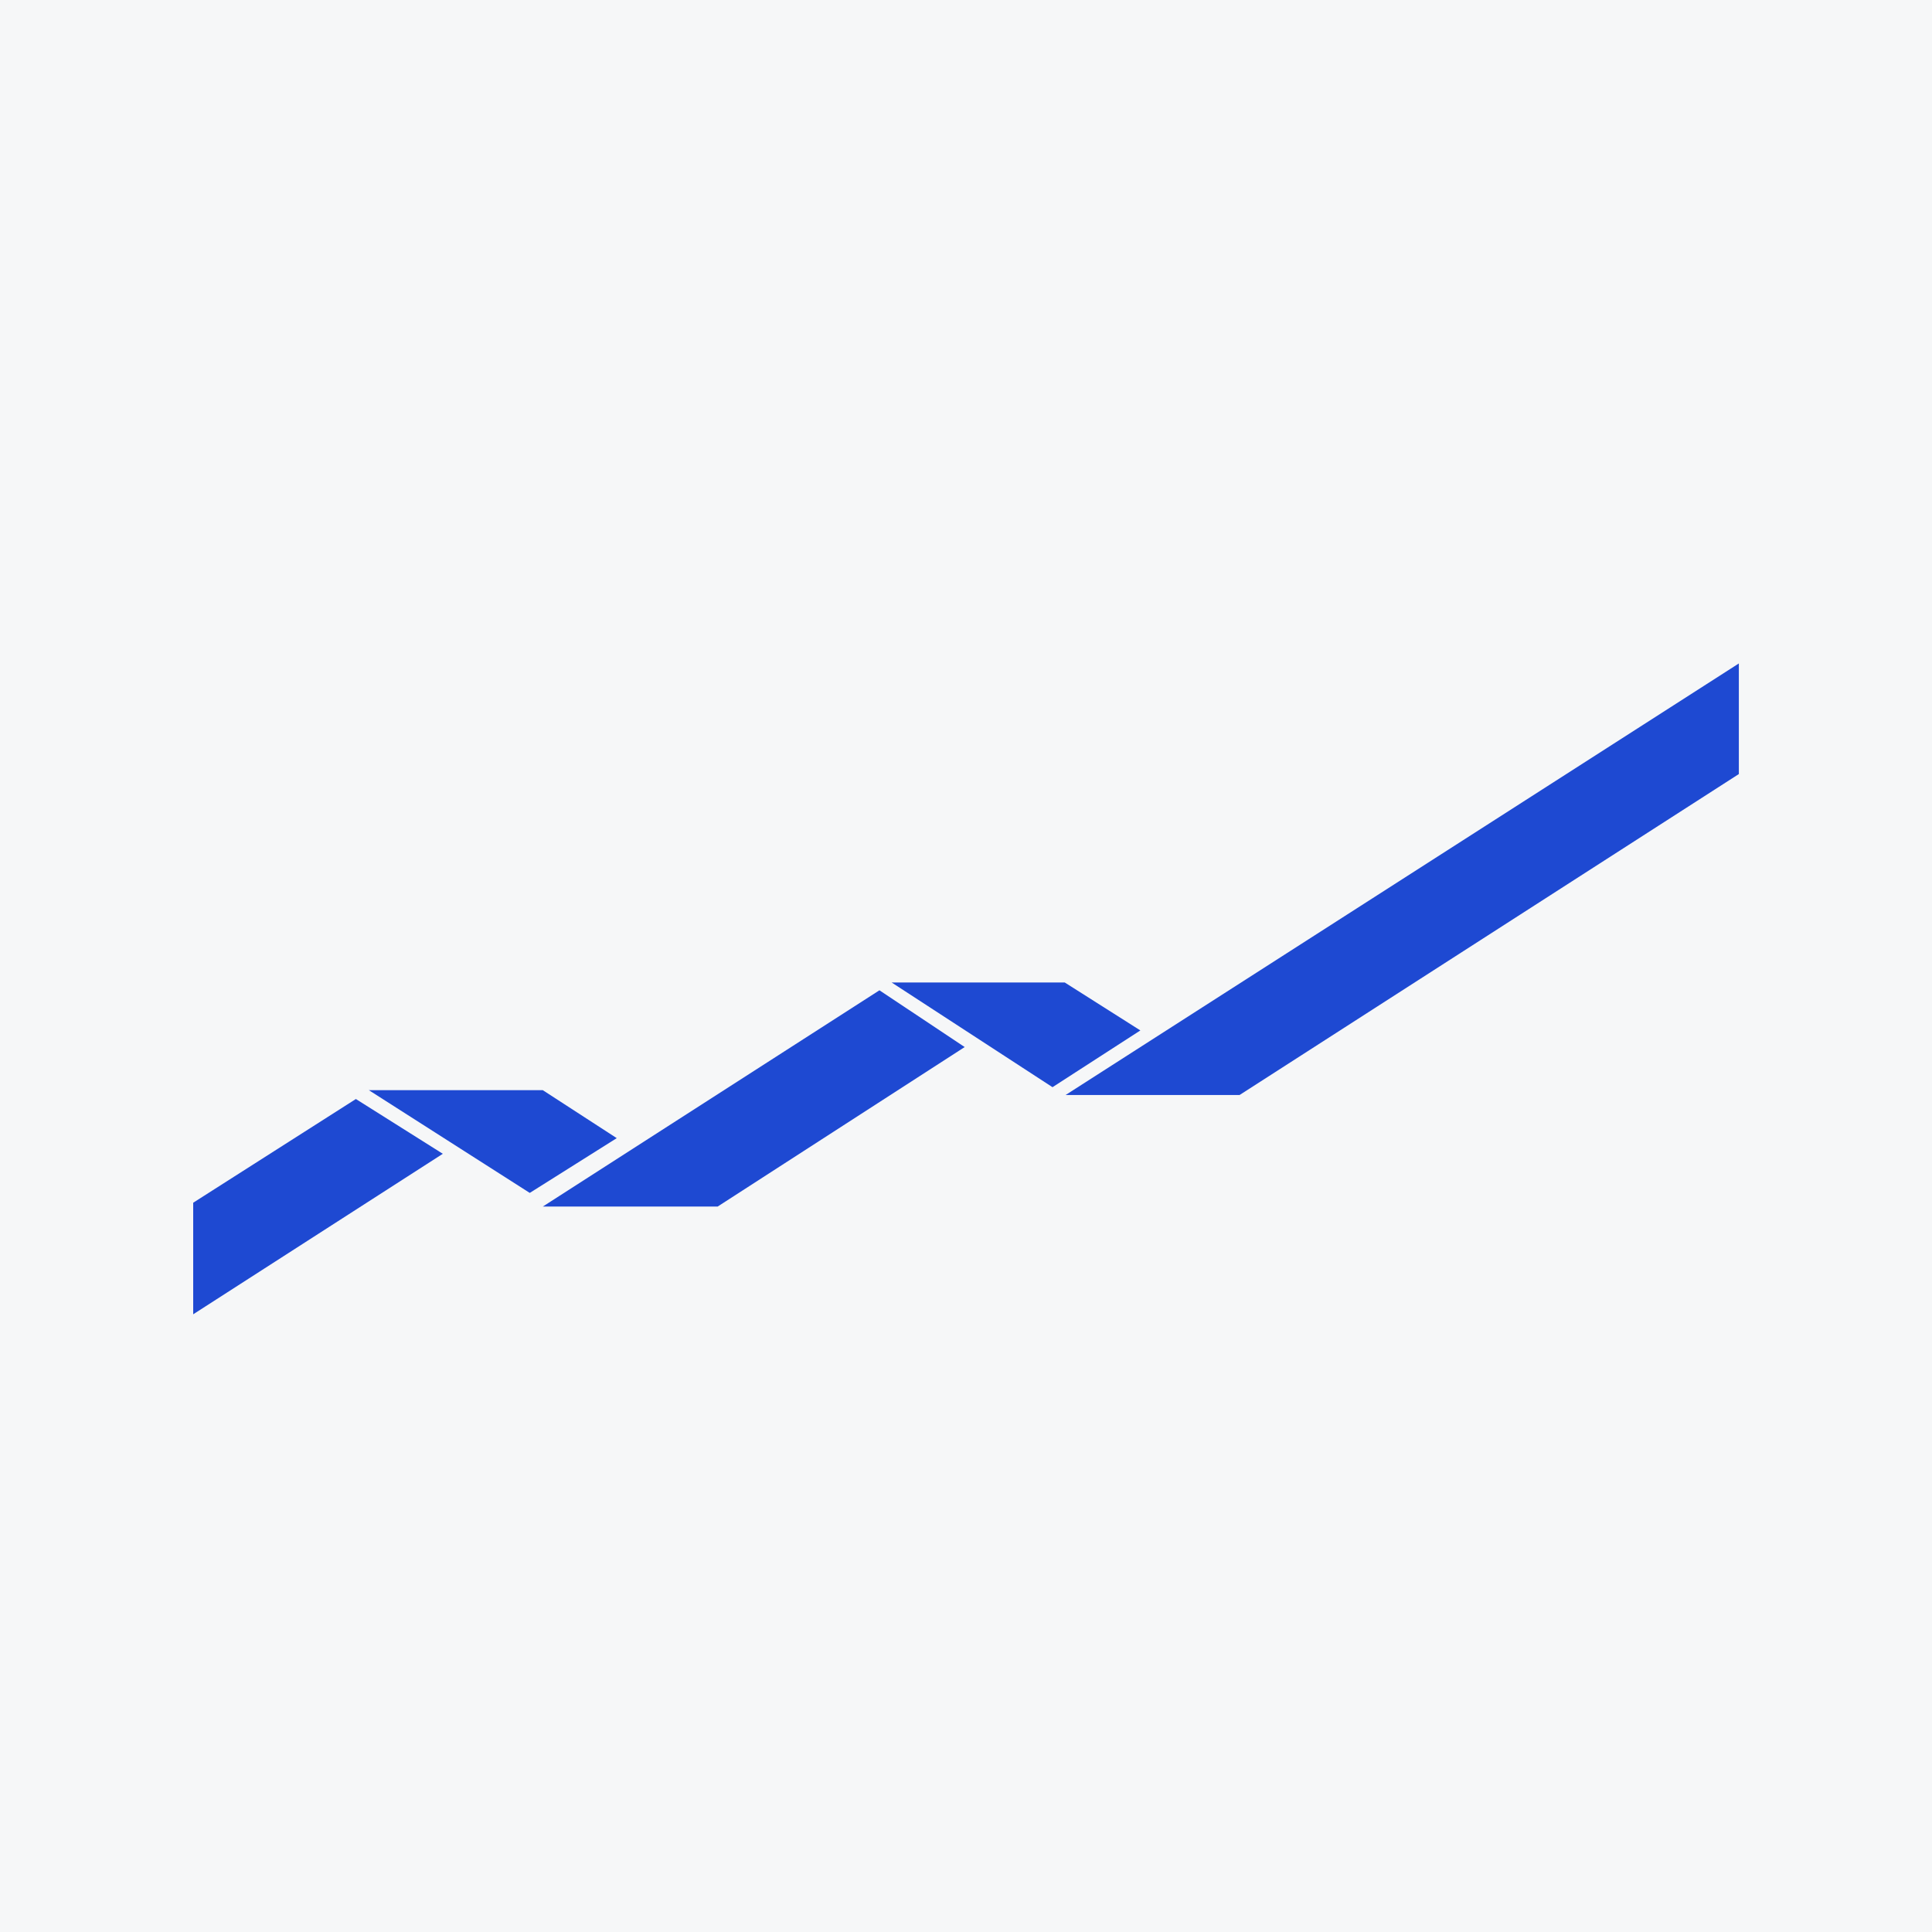 <svg width="40" height="40" viewBox="0 0 40 40" fill="none" xmlns="http://www.w3.org/2000/svg">
<rect width="40" height="40" fill="#F6F7F8"/>
<path fill-rule="evenodd" clip-rule="evenodd" d="M7.368 22.754L4 24.901V27.211L9.168 23.888L7.368 22.754Z" fill="#1E49D2"/>
<path fill-rule="evenodd" clip-rule="evenodd" d="M12.769 23.564L11.238 22.571H7.637L10.968 24.698L12.769 23.564Z" fill="#1E49D2"/>
<path fill-rule="evenodd" clip-rule="evenodd" d="M18.208 20.503L11.239 24.98H14.859L19.973 21.678L18.208 20.503Z" fill="#1E49D2"/>
<path fill-rule="evenodd" clip-rule="evenodd" d="M23.61 21.334L22.044 20.341H18.46L21.791 22.509L23.61 21.334Z" fill="#1E49D2"/>
<path fill-rule="evenodd" clip-rule="evenodd" d="M36.001 16.026L25.664 22.671H22.062L36.001 13.736V16.026Z" fill="#1E49D2"/>
</svg>
